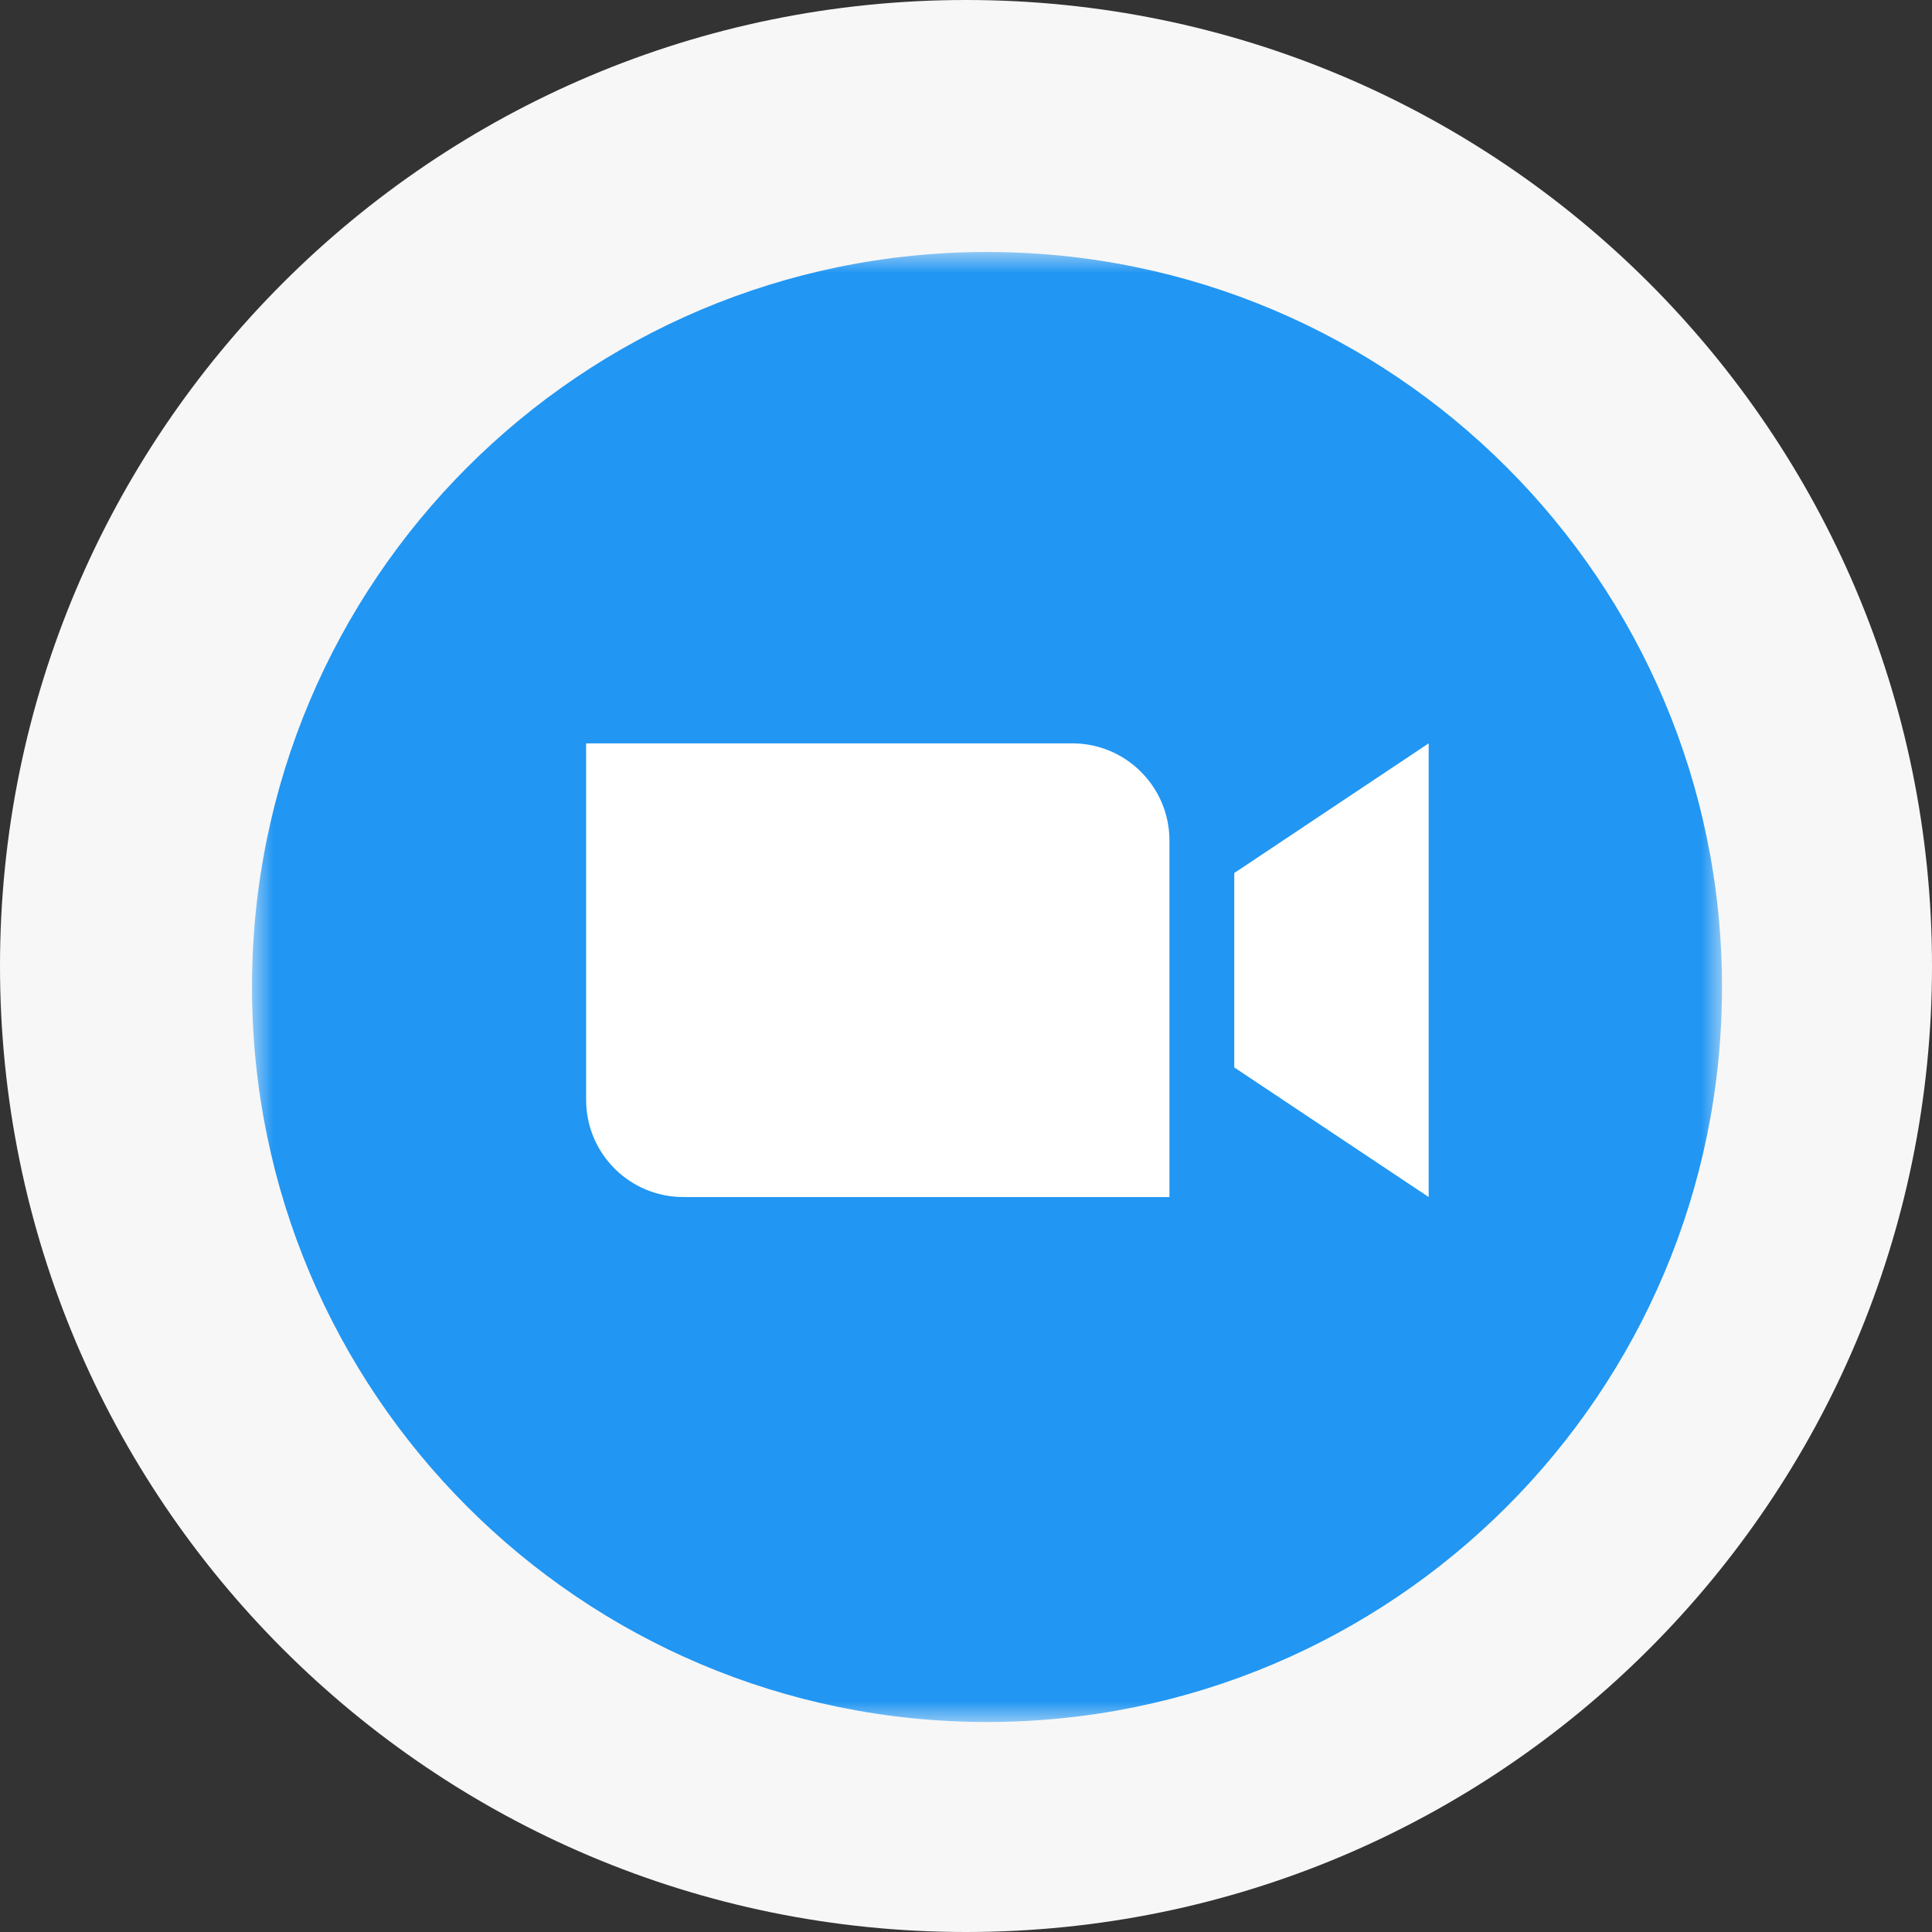 <svg width="46" height="46" viewBox="0 0 46 46" fill="none" xmlns="http://www.w3.org/2000/svg">
<rect x="0" y="0" width="46" height="46" fill="#333333" stroke="none"/>
<path d="M46 23C46 10.297 35.703 0 23 0C10.297 0 0 10.297 0 23C0 35.703 10.297 46 23 46C35.703 46 46 35.703 46 23Z" fill="#F7F7F7"/>
<mask id="mask0_210_14018" style="mask-type:luminance" maskUnits="userSpaceOnUse" x="6" y="6" width="35" height="35">
<path d="M41 6H6V41H41V6Z" fill="white"/>
</mask>
<g mask="url(#mask0_210_14018)">
<path d="M23.5 41C33.165 41 41 33.164 41 23.5C41 13.835 33.165 6 23.5 6C13.834 6 6 13.835 6 23.5C6 33.164 13.835 41 23.5 41Z" fill="#2196F3"/>
<path fill-rule="evenodd" clip-rule="evenodd" d="M16.27 28.501H27.844V20.014C27.844 18.735 26.808 17.699 25.529 17.699H13.955V26.186C13.955 27.465 14.991 28.501 16.27 28.501ZM29.387 25.415L34.016 28.501V17.699L29.387 20.786L29.387 25.415Z" fill="white"/>
</g>
</svg>
